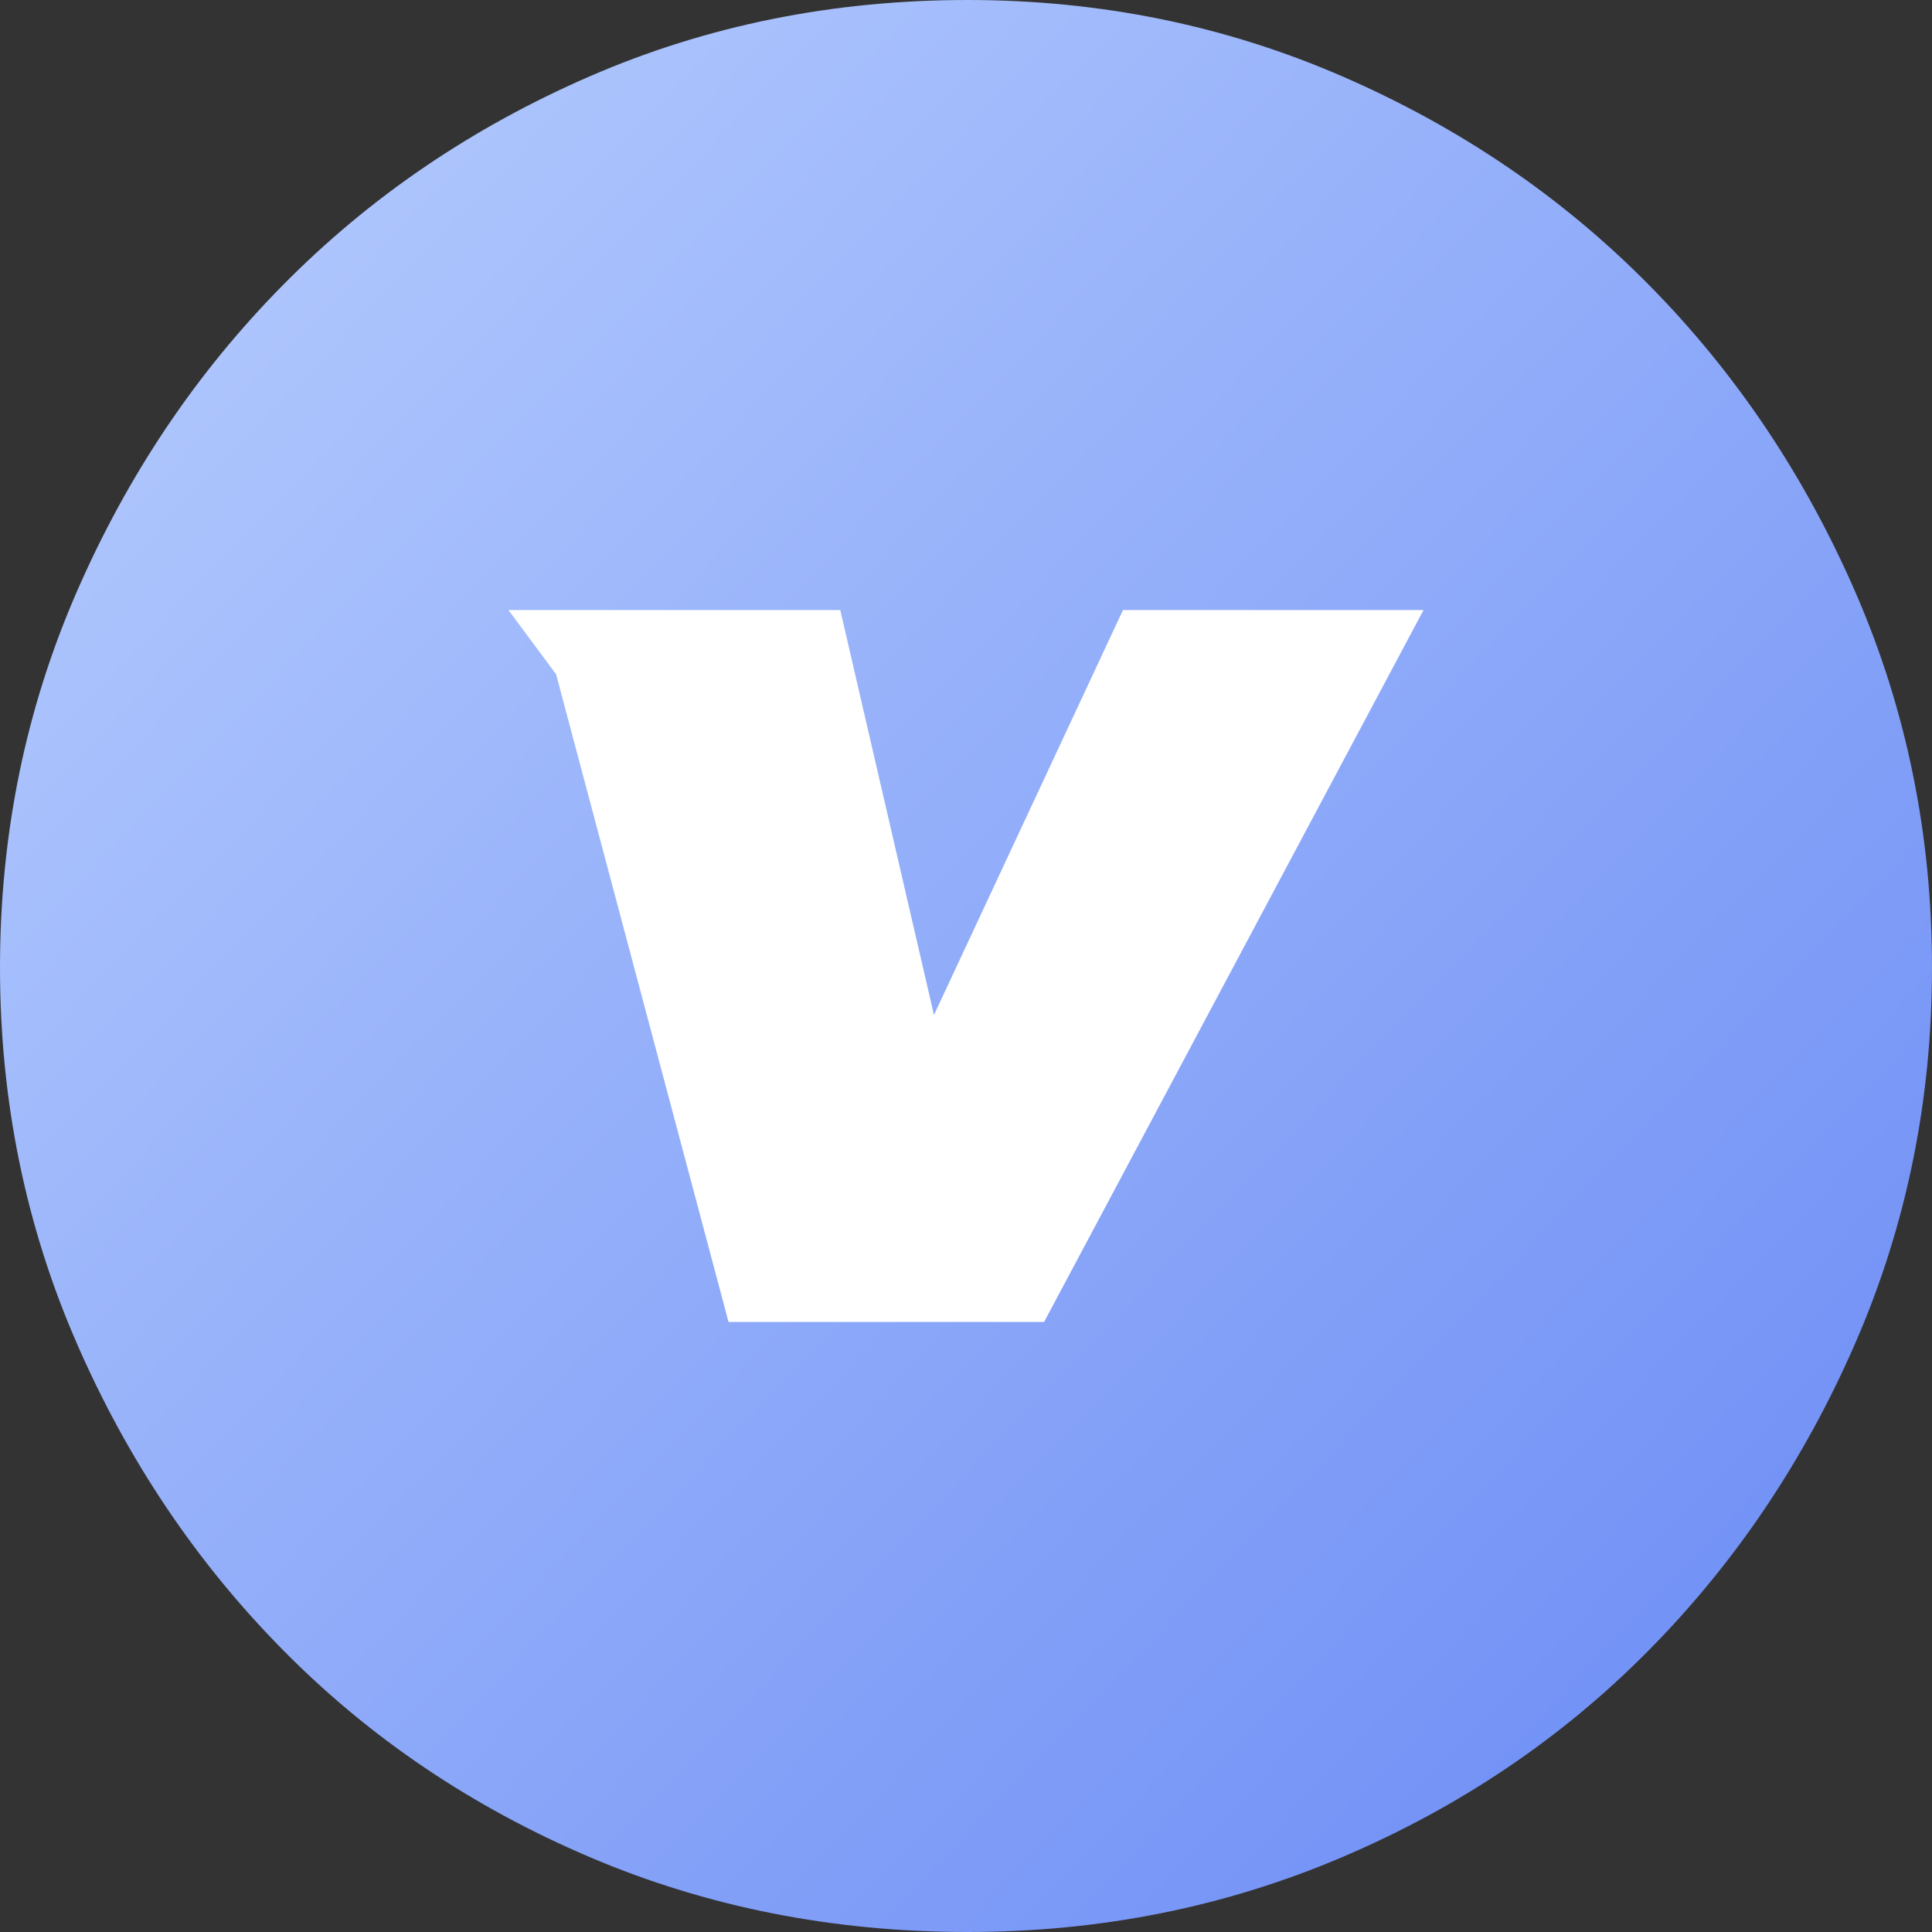 <?xml version="1.0" encoding="UTF-8"?>
<svg width="12px" height="12px" viewBox="0 0 12 12" version="1.1" xmlns="http://www.w3.org/2000/svg" xmlns:xlink="http://www.w3.org/1999/xlink">
    <rect x="0" y="0" width="12" height="12" fill="#333333" stroke="none"/>
    <title>认证标志</title>
    <defs>
        <linearGradient x1="96.413%" y1="92.446%" x2="-1.11022302e-14%" y2="1.42247325e-14%" id="linearGradient-1">
            <stop stop-color="#6C8CF5" offset="0%"></stop>
            <stop stop-color="#B9CFFE" offset="100%"></stop>
        </linearGradient>
    </defs>
    <g id="单元详情页" stroke="none" stroke-width="1" fill="none" fill-rule="evenodd">
        <g id="单元详情页3.0" transform="translate(-51, -4795)" fill-rule="nonzero">
            <g id="按钮/置底按钮/单操作" transform="translate(0, 4751)">
                <g id="编组-46" transform="translate(0, 1)">
                    <g id="认证标志" transform="translate(51, 43)">
                        <path d="M6.01,0 C6.834,0 7.61,0.158 8.339,0.475 C9.068,0.792 9.702,1.223 10.241,1.769 C10.78,2.314 11.208,2.951 11.525,3.68 C11.842,4.409 12,5.185 12,6.01 C12,6.834 11.842,7.61 11.525,8.339 C11.208,9.068 10.78,9.705 10.241,10.25 C9.702,10.796 9.068,11.223 8.339,11.534 C7.61,11.845 6.834,12 6.01,12 C5.173,12 4.39,11.845 3.661,11.534 C2.932,11.223 2.298,10.796 1.759,10.25 C1.22,9.705 0.792,9.068 0.475,8.339 C0.158,7.61 0,6.834 0,6.01 C0,5.185 0.158,4.409 0.475,3.68 C0.792,2.951 1.22,2.314 1.759,1.769 C2.298,1.223 2.932,0.792 3.661,0.475 C4.39,0.158 5.173,0 6.01,0 Z" id="路径" fill="url(#linearGradient-1)"></path>
                        <polygon id="路径" fill="#FFFFFF" points="6.975 3.789 8.842 3.789 6.485 8.211 4.525 8.211 3.454 4.188 3.158 3.789 5.219 3.789 5.801 6.304"></polygon>
                    </g>
                </g>
            </g>
        </g>
    </g>
</svg>